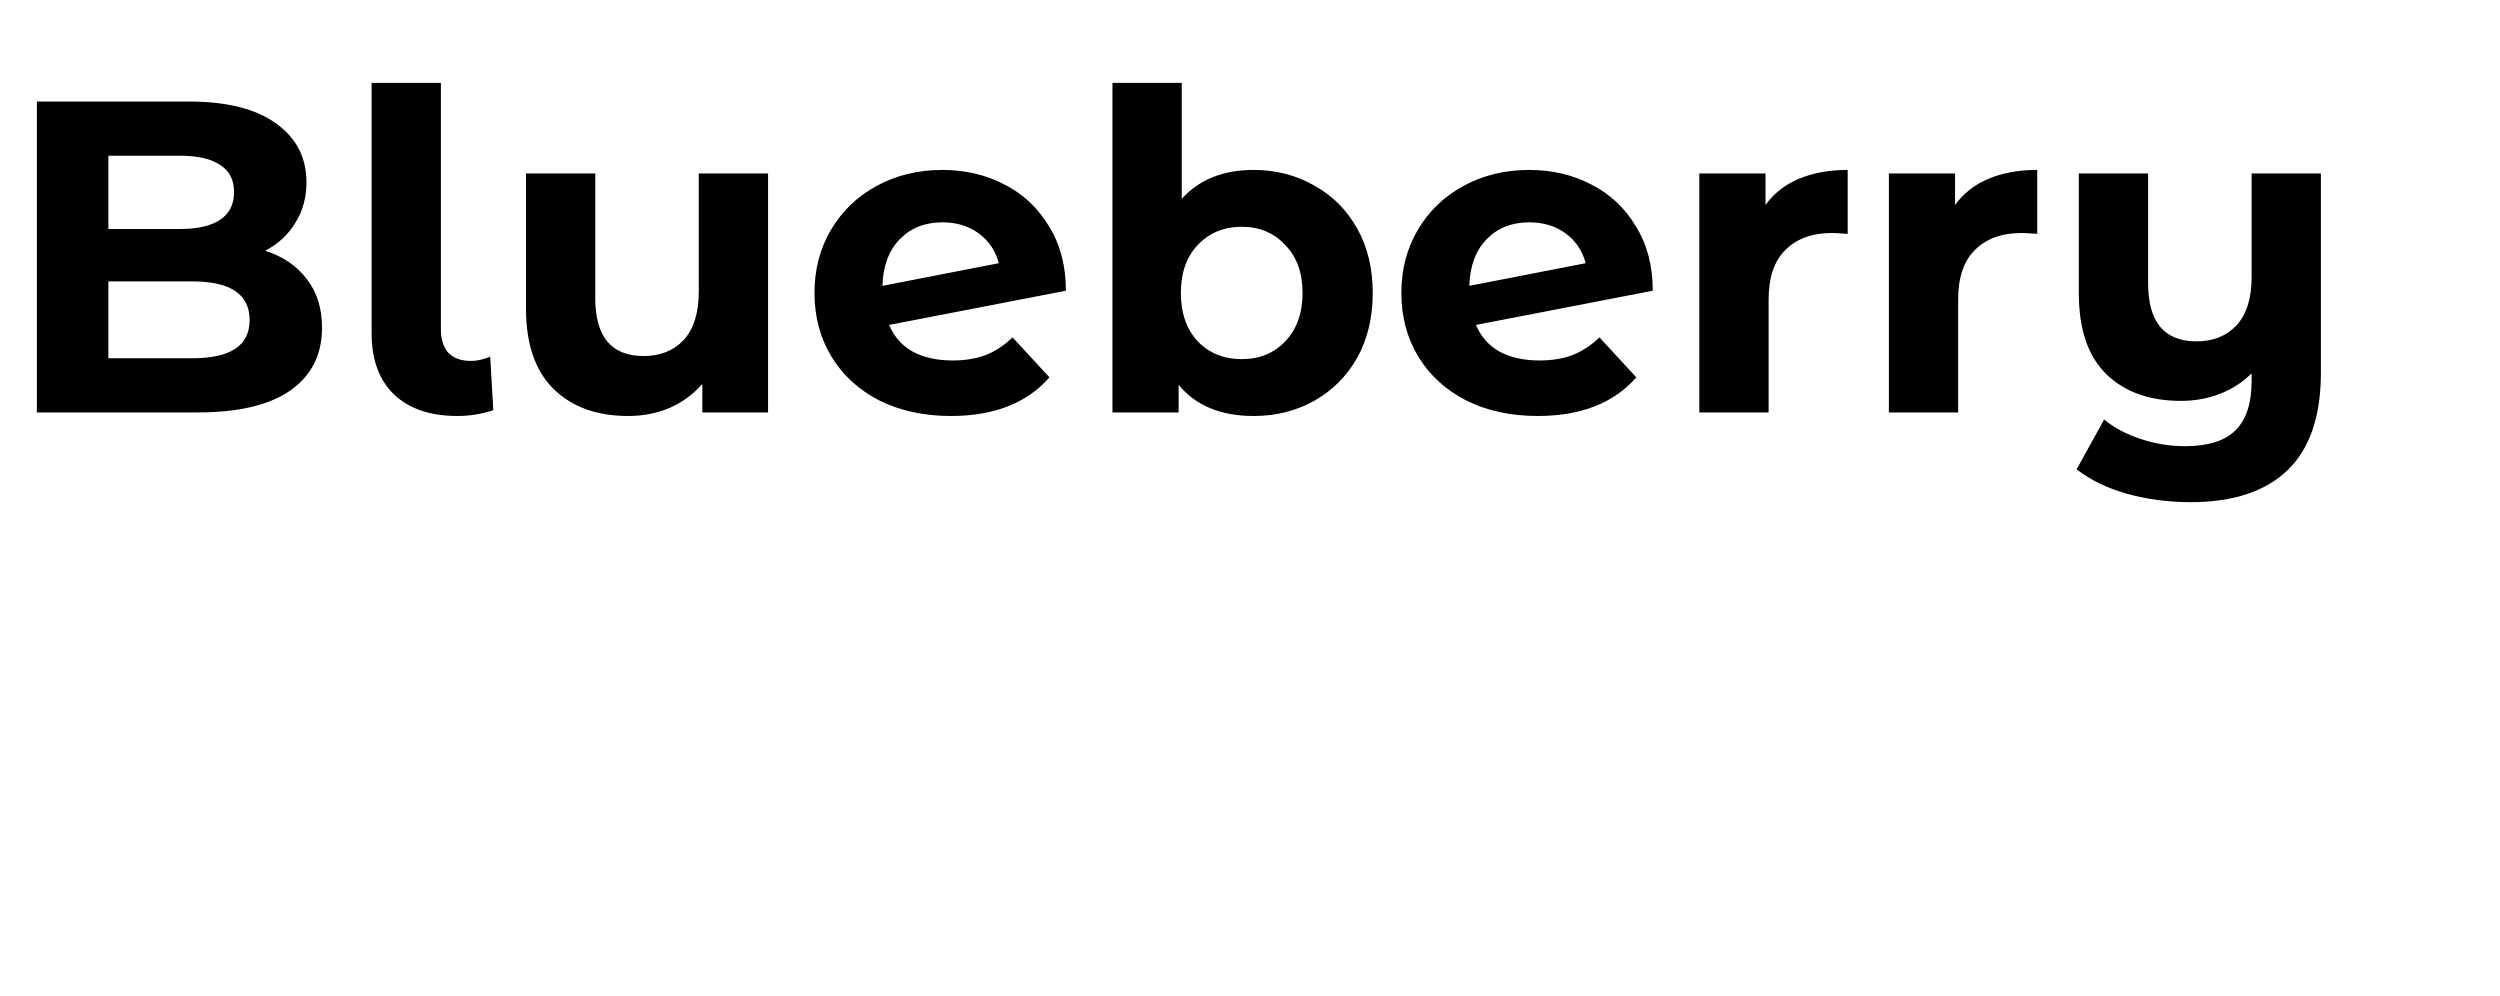 <svg width="394" height="157" viewBox="0 0 394 157" fill="none" xmlns="http://www.w3.org/2000/svg">
<g clip-path="url(#clip0_45_5059)">
<g filter="url(#filter0_d_45_5059)">
<path d="M41.79 34.52C44.59 35.407 46.783 36.9 48.37 39C49.957 41.053 50.75 43.597 50.75 46.63C50.75 50.923 49.07 54.237 45.71 56.57C42.397 58.857 37.543 60 31.15 60H5.81V11H29.75C35.723 11 40.297 12.143 43.47 14.43C46.69 16.717 48.3 19.82 48.3 23.74C48.3 26.12 47.717 28.243 46.55 30.11C45.43 31.977 43.843 33.447 41.79 34.52ZM17.08 19.54V31.09H28.35C31.15 31.09 33.273 30.6 34.72 29.62C36.167 28.64 36.89 27.193 36.89 25.28C36.89 23.367 36.167 21.943 34.72 21.01C33.273 20.03 31.15 19.54 28.35 19.54H17.08ZM30.31 51.46C33.297 51.46 35.537 50.97 37.03 49.99C38.57 49.01 39.34 47.493 39.34 45.44C39.34 41.38 36.33 39.35 30.31 39.35H17.08V51.46H30.31ZM72.075 60.56C67.829 60.56 64.515 59.44 62.135 57.2C59.755 54.913 58.565 51.693 58.565 47.54V8.06H69.485V46.91C69.485 48.497 69.882 49.733 70.675 50.62C71.515 51.46 72.682 51.88 74.175 51.88C74.735 51.88 75.295 51.81 75.855 51.67C76.462 51.53 76.929 51.367 77.255 51.18L77.745 59.65C75.925 60.257 74.035 60.56 72.075 60.56ZM121.046 22.34V60H110.686V55.52C109.24 57.153 107.513 58.413 105.506 59.3C103.5 60.14 101.33 60.56 98.996 60.56C94.05 60.56 90.13 59.137 87.236 56.29C84.343 53.443 82.896 49.22 82.896 43.62V22.34H93.816V42.01C93.816 48.077 96.36 51.11 101.446 51.11C104.06 51.11 106.16 50.27 107.746 48.59C109.333 46.863 110.126 44.32 110.126 40.96V22.34H121.046ZM150.133 51.81C152.093 51.81 153.82 51.53 155.313 50.97C156.853 50.363 158.276 49.43 159.583 48.17L165.393 54.47C161.846 58.53 156.666 60.56 149.853 60.56C145.606 60.56 141.85 59.743 138.583 58.11C135.316 56.43 132.796 54.12 131.023 51.18C129.25 48.24 128.363 44.903 128.363 41.17C128.363 37.483 129.226 34.17 130.953 31.23C132.726 28.243 135.13 25.933 138.163 24.3C141.243 22.62 144.696 21.78 148.523 21.78C152.116 21.78 155.383 22.55 158.323 24.09C161.263 25.583 163.596 27.777 165.323 30.67C167.096 33.517 167.983 36.9 167.983 40.82L140.123 46.21C140.916 48.077 142.153 49.477 143.833 50.41C145.56 51.343 147.66 51.81 150.133 51.81ZM148.523 30.04C145.77 30.04 143.53 30.927 141.803 32.7C140.076 34.473 139.166 36.923 139.073 40.05L157.413 36.48C156.9 34.52 155.85 32.957 154.263 31.79C152.676 30.623 150.763 30.04 148.523 30.04ZM197.583 21.78C201.083 21.78 204.257 22.597 207.103 24.23C209.997 25.817 212.26 28.08 213.893 31.02C215.527 33.913 216.343 37.297 216.343 41.17C216.343 45.043 215.527 48.45 213.893 51.39C212.26 54.283 209.997 56.547 207.103 58.18C204.257 59.767 201.083 60.56 197.583 60.56C192.403 60.56 188.46 58.927 185.753 55.66V60H175.323V8.06H186.243V26.33C188.997 23.297 192.777 21.78 197.583 21.78ZM195.693 51.6C198.493 51.6 200.78 50.667 202.553 48.8C204.373 46.887 205.283 44.343 205.283 41.17C205.283 37.997 204.373 35.477 202.553 33.61C200.78 31.697 198.493 30.74 195.693 30.74C192.893 30.74 190.583 31.697 188.763 33.61C186.99 35.477 186.103 37.997 186.103 41.17C186.103 44.343 186.99 46.887 188.763 48.8C190.583 50.667 192.893 51.6 195.693 51.6ZM242.623 51.81C244.583 51.81 246.31 51.53 247.803 50.97C249.343 50.363 250.767 49.43 252.073 48.17L257.883 54.47C254.337 58.53 249.157 60.56 242.343 60.56C238.097 60.56 234.34 59.743 231.073 58.11C227.807 56.43 225.287 54.12 223.513 51.18C221.74 48.24 220.853 44.903 220.853 41.17C220.853 37.483 221.717 34.17 223.443 31.23C225.217 28.243 227.62 25.933 230.653 24.3C233.733 22.62 237.187 21.78 241.013 21.78C244.607 21.78 247.873 22.55 250.813 24.09C253.753 25.583 256.087 27.777 257.813 30.67C259.587 33.517 260.473 36.9 260.473 40.82L232.613 46.21C233.407 48.077 234.643 49.477 236.323 50.41C238.05 51.343 240.15 51.81 242.623 51.81ZM241.013 30.04C238.26 30.04 236.02 30.927 234.293 32.7C232.567 34.473 231.657 36.923 231.563 40.05L249.903 36.48C249.39 34.52 248.34 32.957 246.753 31.79C245.167 30.623 243.253 30.04 241.013 30.04ZM278.243 27.31C279.55 25.49 281.3 24.113 283.493 23.18C285.733 22.247 288.3 21.78 291.193 21.78V31.86C289.98 31.767 289.163 31.72 288.743 31.72C285.617 31.72 283.167 32.607 281.393 34.38C279.62 36.107 278.733 38.72 278.733 42.22V60H267.813V22.34H278.243V27.31ZM308.116 27.31C309.423 25.49 311.173 24.113 313.366 23.18C315.606 22.247 318.173 21.78 321.066 21.78V31.86C319.853 31.767 319.036 31.72 318.616 31.72C315.49 31.72 313.04 32.607 311.266 34.38C309.493 36.107 308.606 38.72 308.606 42.22V60H297.686V22.34H308.116V27.31ZM365.773 22.34V53.7C365.773 60.607 364.023 65.74 360.523 69.1C357.023 72.46 351.936 74.14 345.263 74.14C341.716 74.14 338.356 73.697 335.183 72.81C332.056 71.923 329.42 70.64 327.273 68.96L331.613 61.12C333.2 62.427 335.136 63.453 337.423 64.2C339.71 64.947 342.02 65.32 344.353 65.32C347.993 65.32 350.653 64.48 352.333 62.8C354.013 61.12 354.853 58.553 354.853 55.1V53.84C353.453 55.24 351.796 56.313 349.883 57.06C347.97 57.807 345.916 58.18 343.723 58.18C338.776 58.18 334.856 56.78 331.963 53.98C329.07 51.133 327.623 46.887 327.623 41.24V22.34H338.543V39.63C338.543 45.743 341.086 48.8 346.173 48.8C348.786 48.8 350.886 47.96 352.473 46.28C354.06 44.553 354.853 42.01 354.853 38.65V22.34H365.773Z" fill="url(#paint0_linear_45_5059)" style=""/>
</g>
<path fill-rule="evenodd" clip-rule="evenodd" d="M0 94H394V95H0V94Z" fill="white" fill-opacity="0.3" style="fill:white;fill-opacity:0.3;"/>
<path d="M5.586 152V127.68L8.246 130.34H0.266V125.4H11.742V152H5.586ZM27.763 152.456C25.584 152.456 23.634 151.924 21.911 150.86C20.188 149.771 18.833 148.2 17.845 146.148C16.857 144.096 16.363 141.613 16.363 138.7C16.363 135.787 16.857 133.304 17.845 131.252C18.833 129.2 20.188 127.642 21.911 126.578C23.634 125.489 25.584 124.944 27.763 124.944C29.967 124.944 31.918 125.489 33.615 126.578C35.337 127.642 36.693 129.2 37.681 131.252C38.669 133.304 39.163 135.787 39.163 138.7C39.163 141.613 38.669 144.096 37.681 146.148C36.693 148.2 35.337 149.771 33.615 150.86C31.918 151.924 29.967 152.456 27.763 152.456ZM27.763 147.25C28.802 147.25 29.701 146.959 30.461 146.376C31.246 145.793 31.854 144.869 32.285 143.602C32.741 142.335 32.969 140.701 32.969 138.7C32.969 136.699 32.741 135.065 32.285 133.798C31.854 132.531 31.246 131.607 30.461 131.024C29.701 130.441 28.802 130.15 27.763 130.15C26.75 130.15 25.85 130.441 25.065 131.024C24.305 131.607 23.697 132.531 23.241 133.798C22.81 135.065 22.595 136.699 22.595 138.7C22.595 140.701 22.81 142.335 23.241 143.602C23.697 144.869 24.305 145.793 25.065 146.376C25.85 146.959 26.75 147.25 27.763 147.25ZM53.554 152.456C51.375 152.456 49.425 151.924 47.702 150.86C45.979 149.771 44.624 148.2 43.636 146.148C42.648 144.096 42.154 141.613 42.154 138.7C42.154 135.787 42.648 133.304 43.636 131.252C44.624 129.2 45.979 127.642 47.702 126.578C49.425 125.489 51.375 124.944 53.554 124.944C55.758 124.944 57.709 125.489 59.406 126.578C61.129 127.642 62.484 129.2 63.472 131.252C64.46 133.304 64.954 135.787 64.954 138.7C64.954 141.613 64.46 144.096 63.472 146.148C62.484 148.2 61.129 149.771 59.406 150.86C57.709 151.924 55.758 152.456 53.554 152.456ZM53.554 147.25C54.593 147.25 55.492 146.959 56.252 146.376C57.037 145.793 57.645 144.869 58.076 143.602C58.532 142.335 58.76 140.701 58.76 138.7C58.76 136.699 58.532 135.065 58.076 133.798C57.645 132.531 57.037 131.607 56.252 131.024C55.492 130.441 54.593 130.15 53.554 130.15C52.541 130.15 51.641 130.441 50.856 131.024C50.096 131.607 49.488 132.531 49.032 133.798C48.601 135.065 48.386 136.699 48.386 138.7C48.386 140.701 48.601 142.335 49.032 143.602C49.488 144.869 50.096 145.793 50.856 146.376C51.641 146.959 52.541 147.25 53.554 147.25ZM71.783 152L89.947 125.4H94.469L76.305 152H71.783ZM74.101 139.764C72.809 139.764 71.669 139.473 70.681 138.89C69.693 138.282 68.908 137.433 68.325 136.344C67.768 135.229 67.489 133.925 67.489 132.43C67.489 130.935 67.768 129.643 68.325 128.554C68.908 127.465 69.693 126.616 70.681 126.008C71.669 125.4 72.809 125.096 74.101 125.096C75.393 125.096 76.533 125.4 77.521 126.008C78.509 126.616 79.282 127.465 79.839 128.554C80.396 129.643 80.675 130.935 80.675 132.43C80.675 133.925 80.396 135.229 79.839 136.344C79.282 137.433 78.509 138.282 77.521 138.89C76.533 139.473 75.393 139.764 74.101 139.764ZM74.101 136.648C74.937 136.648 75.608 136.306 76.115 135.622C76.622 134.913 76.875 133.849 76.875 132.43C76.875 131.011 76.622 129.96 76.115 129.276C75.608 128.567 74.937 128.212 74.101 128.212C73.29 128.212 72.619 128.567 72.087 129.276C71.58 129.96 71.327 131.011 71.327 132.43C71.327 133.823 71.58 134.875 72.087 135.584C72.619 136.293 73.29 136.648 74.101 136.648ZM92.151 152.304C90.884 152.304 89.744 152.013 88.731 151.43C87.743 150.822 86.97 149.973 86.413 148.884C85.856 147.769 85.577 146.465 85.577 144.97C85.577 143.475 85.856 142.183 86.413 141.094C86.97 140.005 87.743 139.156 88.731 138.548C89.744 137.94 90.884 137.636 92.151 137.636C93.468 137.636 94.621 137.94 95.609 138.548C96.597 139.156 97.37 140.005 97.927 141.094C98.484 142.183 98.763 143.475 98.763 144.97C98.763 146.465 98.484 147.769 97.927 148.884C97.37 149.973 96.597 150.822 95.609 151.43C94.621 152.013 93.468 152.304 92.151 152.304ZM92.151 149.188C92.987 149.188 93.658 148.846 94.165 148.162C94.672 147.453 94.925 146.389 94.925 144.97C94.925 143.577 94.672 142.525 94.165 141.816C93.658 141.107 92.987 140.752 92.151 140.752C91.34 140.752 90.669 141.107 90.137 141.816C89.63 142.5 89.377 143.551 89.377 144.97C89.377 146.389 89.63 147.453 90.137 148.162C90.669 148.846 91.34 149.188 92.151 149.188ZM113.703 152V125.4H125.787C128.675 125.4 131.221 125.957 133.425 127.072C135.629 128.161 137.351 129.694 138.593 131.67C139.834 133.646 140.455 135.989 140.455 138.7C140.455 141.385 139.834 143.729 138.593 145.73C137.351 147.706 135.629 149.251 133.425 150.366C131.221 151.455 128.675 152 125.787 152H113.703ZM119.859 146.946H125.483C127.256 146.946 128.789 146.617 130.081 145.958C131.398 145.274 132.411 144.311 133.121 143.07C133.855 141.829 134.223 140.372 134.223 138.7C134.223 137.003 133.855 135.546 133.121 134.33C132.411 133.089 131.398 132.139 130.081 131.48C128.789 130.796 127.256 130.454 125.483 130.454H119.859V146.946ZM154.825 152.304C152.495 152.304 150.443 151.848 148.669 150.936C146.921 150.024 145.566 148.783 144.603 147.212C143.641 145.616 143.159 143.805 143.159 141.778C143.159 139.726 143.628 137.915 144.565 136.344C145.528 134.748 146.833 133.507 148.479 132.62C150.126 131.708 151.988 131.252 154.065 131.252C156.067 131.252 157.865 131.683 159.461 132.544C161.083 133.38 162.362 134.596 163.299 136.192C164.237 137.763 164.705 139.65 164.705 141.854C164.705 142.082 164.693 142.348 164.667 142.652C164.642 142.931 164.617 143.197 164.591 143.45H147.985V139.992H161.475L159.195 141.018C159.195 139.954 158.98 139.029 158.549 138.244C158.119 137.459 157.523 136.851 156.763 136.42C156.003 135.964 155.117 135.736 154.103 135.736C153.09 135.736 152.191 135.964 151.405 136.42C150.645 136.851 150.05 137.471 149.619 138.282C149.189 139.067 148.973 140.005 148.973 141.094V142.006C148.973 143.121 149.214 144.109 149.695 144.97C150.202 145.806 150.899 146.452 151.785 146.908C152.697 147.339 153.761 147.554 154.977 147.554C156.067 147.554 157.017 147.389 157.827 147.06C158.663 146.731 159.423 146.237 160.107 145.578L163.261 148.998C162.324 150.062 161.146 150.885 159.727 151.468C158.309 152.025 156.675 152.304 154.825 152.304ZM178.532 152.304C176.328 152.304 174.365 151.861 172.642 150.974C170.919 150.062 169.564 148.808 168.576 147.212C167.613 145.616 167.132 143.805 167.132 141.778C167.132 139.726 167.613 137.915 168.576 136.344C169.564 134.748 170.919 133.507 172.642 132.62C174.365 131.708 176.328 131.252 178.532 131.252C180.685 131.252 182.56 131.708 184.156 132.62C185.752 133.507 186.93 134.786 187.69 136.458L183.092 138.928C182.56 137.965 181.889 137.256 181.078 136.8C180.293 136.344 179.431 136.116 178.494 136.116C177.481 136.116 176.569 136.344 175.758 136.8C174.947 137.256 174.301 137.902 173.82 138.738C173.364 139.574 173.136 140.587 173.136 141.778C173.136 142.969 173.364 143.982 173.82 144.818C174.301 145.654 174.947 146.3 175.758 146.756C176.569 147.212 177.481 147.44 178.494 147.44C179.431 147.44 180.293 147.225 181.078 146.794C181.889 146.338 182.56 145.616 183.092 144.628L187.69 147.136C186.93 148.783 185.752 150.062 184.156 150.974C182.56 151.861 180.685 152.304 178.532 152.304ZM200.989 152.304C198.659 152.304 196.607 151.848 194.833 150.936C193.085 150.024 191.73 148.783 190.767 147.212C189.805 145.616 189.323 143.805 189.323 141.778C189.323 139.726 189.792 137.915 190.729 136.344C191.692 134.748 192.997 133.507 194.643 132.62C196.29 131.708 198.152 131.252 200.229 131.252C202.231 131.252 204.029 131.683 205.625 132.544C207.247 133.38 208.526 134.596 209.463 136.192C210.401 137.763 210.869 139.65 210.869 141.854C210.869 142.082 210.857 142.348 210.831 142.652C210.806 142.931 210.781 143.197 210.755 143.45H194.149V139.992H207.639L205.359 141.018C205.359 139.954 205.144 139.029 204.713 138.244C204.283 137.459 203.687 136.851 202.927 136.42C202.167 135.964 201.281 135.736 200.267 135.736C199.254 135.736 198.355 135.964 197.569 136.42C196.809 136.851 196.214 137.471 195.783 138.282C195.353 139.067 195.137 140.005 195.137 141.094V142.006C195.137 143.121 195.378 144.109 195.859 144.97C196.366 145.806 197.063 146.452 197.949 146.908C198.861 147.339 199.925 147.554 201.141 147.554C202.231 147.554 203.181 147.389 203.991 147.06C204.827 146.731 205.587 146.237 206.271 145.578L209.425 148.998C208.488 150.062 207.31 150.885 205.891 151.468C204.473 152.025 202.839 152.304 200.989 152.304ZM227.242 131.252C228.863 131.252 230.307 131.581 231.574 132.24C232.866 132.873 233.879 133.861 234.614 135.204C235.349 136.521 235.716 138.219 235.716 140.296V152H229.788V141.208C229.788 139.561 229.421 138.345 228.686 137.56C227.977 136.775 226.963 136.382 225.646 136.382C224.709 136.382 223.86 136.585 223.1 136.99C222.365 137.37 221.783 137.965 221.352 138.776C220.947 139.587 220.744 140.625 220.744 141.892V152H214.816V131.556H220.478V137.218L219.414 135.508C220.149 134.14 221.2 133.089 222.568 132.354C223.936 131.619 225.494 131.252 227.242 131.252ZM249.45 152.304C247.043 152.304 245.168 151.696 243.826 150.48C242.483 149.239 241.812 147.402 241.812 144.97V127.034H247.74V144.894C247.74 145.755 247.968 146.427 248.424 146.908C248.88 147.364 249.5 147.592 250.286 147.592C251.223 147.592 252.021 147.339 252.68 146.832L254.276 151.012C253.668 151.443 252.933 151.772 252.072 152C251.236 152.203 250.362 152.304 249.45 152.304ZM238.658 136.572V132.012H252.832V136.572H238.658ZM257.603 152V131.556H263.265V137.332L262.467 135.66C263.075 134.216 264.051 133.127 265.393 132.392C266.736 131.632 268.37 131.252 270.295 131.252V136.724C270.042 136.699 269.814 136.686 269.611 136.686C269.409 136.661 269.193 136.648 268.965 136.648C267.344 136.648 266.027 137.117 265.013 138.054C264.025 138.966 263.531 140.397 263.531 142.348V152H257.603ZM285.024 152V148.01L284.644 147.136V139.992C284.644 138.725 284.251 137.737 283.466 137.028C282.706 136.319 281.528 135.964 279.932 135.964C278.843 135.964 277.766 136.141 276.702 136.496C275.663 136.825 274.777 137.281 274.042 137.864L271.914 133.722C273.029 132.937 274.371 132.329 275.942 131.898C277.513 131.467 279.109 131.252 280.73 131.252C283.846 131.252 286.265 131.987 287.988 133.456C289.711 134.925 290.572 137.218 290.572 140.334V152H285.024ZM278.792 152.304C277.196 152.304 275.828 152.038 274.688 151.506C273.548 150.949 272.674 150.201 272.066 149.264C271.458 148.327 271.154 147.275 271.154 146.11C271.154 144.894 271.445 143.83 272.028 142.918C272.636 142.006 273.586 141.297 274.878 140.79C276.17 140.258 277.855 139.992 279.932 139.992H285.366V143.45H280.578C279.185 143.45 278.222 143.678 277.69 144.134C277.183 144.59 276.93 145.16 276.93 145.844C276.93 146.604 277.221 147.212 277.804 147.668C278.412 148.099 279.235 148.314 280.274 148.314C281.262 148.314 282.149 148.086 282.934 147.63C283.719 147.149 284.289 146.452 284.644 145.54L285.556 148.276C285.125 149.593 284.34 150.594 283.2 151.278C282.06 151.962 280.591 152.304 278.792 152.304ZM295.937 152V123.804H301.865V152H295.937ZM307.367 152V131.556H313.295V152H307.367ZM310.331 128.706C309.242 128.706 308.355 128.389 307.671 127.756C306.987 127.123 306.645 126.337 306.645 125.4C306.645 124.463 306.987 123.677 307.671 123.044C308.355 122.411 309.242 122.094 310.331 122.094C311.42 122.094 312.307 122.398 312.991 123.006C313.675 123.589 314.017 124.349 314.017 125.286C314.017 126.274 313.675 127.097 312.991 127.756C312.332 128.389 311.446 128.706 310.331 128.706ZM317.391 152V148.428L329.475 134.14L330.501 136.116H317.657V131.556H335.289V135.128L323.205 149.416L322.141 147.44H335.631V152H317.391ZM349.316 152.304C346.985 152.304 344.933 151.848 343.16 150.936C341.412 150.024 340.056 148.783 339.094 147.212C338.131 145.616 337.65 143.805 337.65 141.778C337.65 139.726 338.118 137.915 339.056 136.344C340.018 134.748 341.323 133.507 342.97 132.62C344.616 131.708 346.478 131.252 348.556 131.252C350.557 131.252 352.356 131.683 353.952 132.544C355.573 133.38 356.852 134.596 357.79 136.192C358.727 137.763 359.196 139.65 359.196 141.854C359.196 142.082 359.183 142.348 359.158 142.652C359.132 142.931 359.107 143.197 359.082 143.45H342.476V139.992H355.966L353.686 141.018C353.686 139.954 353.47 139.029 353.04 138.244C352.609 137.459 352.014 136.851 351.254 136.42C350.494 135.964 349.607 135.736 348.594 135.736C347.58 135.736 346.681 135.964 345.896 136.42C345.136 136.851 344.54 137.471 344.11 138.282C343.679 139.067 343.464 140.005 343.464 141.094V142.006C343.464 143.121 343.704 144.109 344.186 144.97C344.692 145.806 345.389 146.452 346.276 146.908C347.188 147.339 348.252 147.554 349.468 147.554C350.557 147.554 351.507 147.389 352.318 147.06C353.154 146.731 353.914 146.237 354.598 145.578L357.752 148.998C356.814 150.062 355.636 150.885 354.218 151.468C352.799 152.025 351.165 152.304 349.316 152.304ZM371.92 152.304C369.995 152.304 368.26 151.873 366.714 151.012C365.169 150.125 363.94 148.897 363.028 147.326C362.142 145.755 361.698 143.906 361.698 141.778C361.698 139.625 362.142 137.763 363.028 136.192C363.94 134.621 365.169 133.405 366.714 132.544C368.26 131.683 369.995 131.252 371.92 131.252C373.643 131.252 375.15 131.632 376.442 132.392C377.734 133.152 378.735 134.305 379.444 135.85C380.154 137.395 380.508 139.371 380.508 141.778C380.508 144.159 380.166 146.135 379.482 147.706C378.798 149.251 377.81 150.404 376.518 151.164C375.252 151.924 373.719 152.304 371.92 152.304ZM372.946 147.44C373.909 147.44 374.783 147.212 375.568 146.756C376.354 146.3 376.974 145.654 377.43 144.818C377.912 143.957 378.152 142.943 378.152 141.778C378.152 140.587 377.912 139.574 377.43 138.738C376.974 137.902 376.354 137.256 375.568 136.8C374.783 136.344 373.909 136.116 372.946 136.116C371.958 136.116 371.072 136.344 370.286 136.8C369.501 137.256 368.868 137.902 368.386 138.738C367.93 139.574 367.702 140.587 367.702 141.778C367.702 142.943 367.93 143.957 368.386 144.818C368.868 145.654 369.501 146.3 370.286 146.756C371.072 147.212 371.958 147.44 372.946 147.44ZM378.304 152V147.82L378.418 141.74L378.038 135.698V123.804H383.966V152H378.304Z" fill="white" style="fill:white;fill-opacity:1;"/>
</g>
<defs>
<filter id="filter0_d_45_5059" x="5.81" y="8.06" width="359.964" height="71.08" filterUnits="userSpaceOnUse" color-interpolation-filters="sRGB">
<feFlood flood-opacity="0" result="BackgroundImageFix"/>
<feColorMatrix in="SourceAlpha" type="matrix" values="0 0 0 0 0 0 0 0 0 0 0 0 0 0 0 0 0 0 127 0" result="hardAlpha"/>
<feOffset dy="5"/>
<feComposite in2="hardAlpha" operator="out"/>
<feColorMatrix type="matrix" values="0 0 0 0 0.839 0 0 0 0 0.745 0 0 0 0 0.463 0 0 0 0.2 0"/>
<feBlend mode="normal" in2="BackgroundImageFix" result="effect1_dropShadow_45_5059"/>
<feBlend mode="normal" in="SourceGraphic" in2="effect1_dropShadow_45_5059" result="shape"/>
</filter>
<linearGradient id="paint0_linear_45_5059" x1="0" y1="0" x2="24.112" y2="135.716" gradientUnits="userSpaceOnUse">
<stop stop-color="#EFE0A6" style="stop-color:#EFE0A6;stop-color:color(display-p3 0.938 0.877 0.652);stop-opacity:1;"/>
<stop offset="1" stop-color="#693F09" style="stop-color:#693F09;stop-color:color(display-p3 0.412 0.249 0.034);stop-opacity:1;"/>
</linearGradient>
<clipPath id="clip0_45_5059">
<rect width="394" height="157" fill="white" style="fill:white;fill-opacity:1;"/>
</clipPath>
</defs>
</svg>
